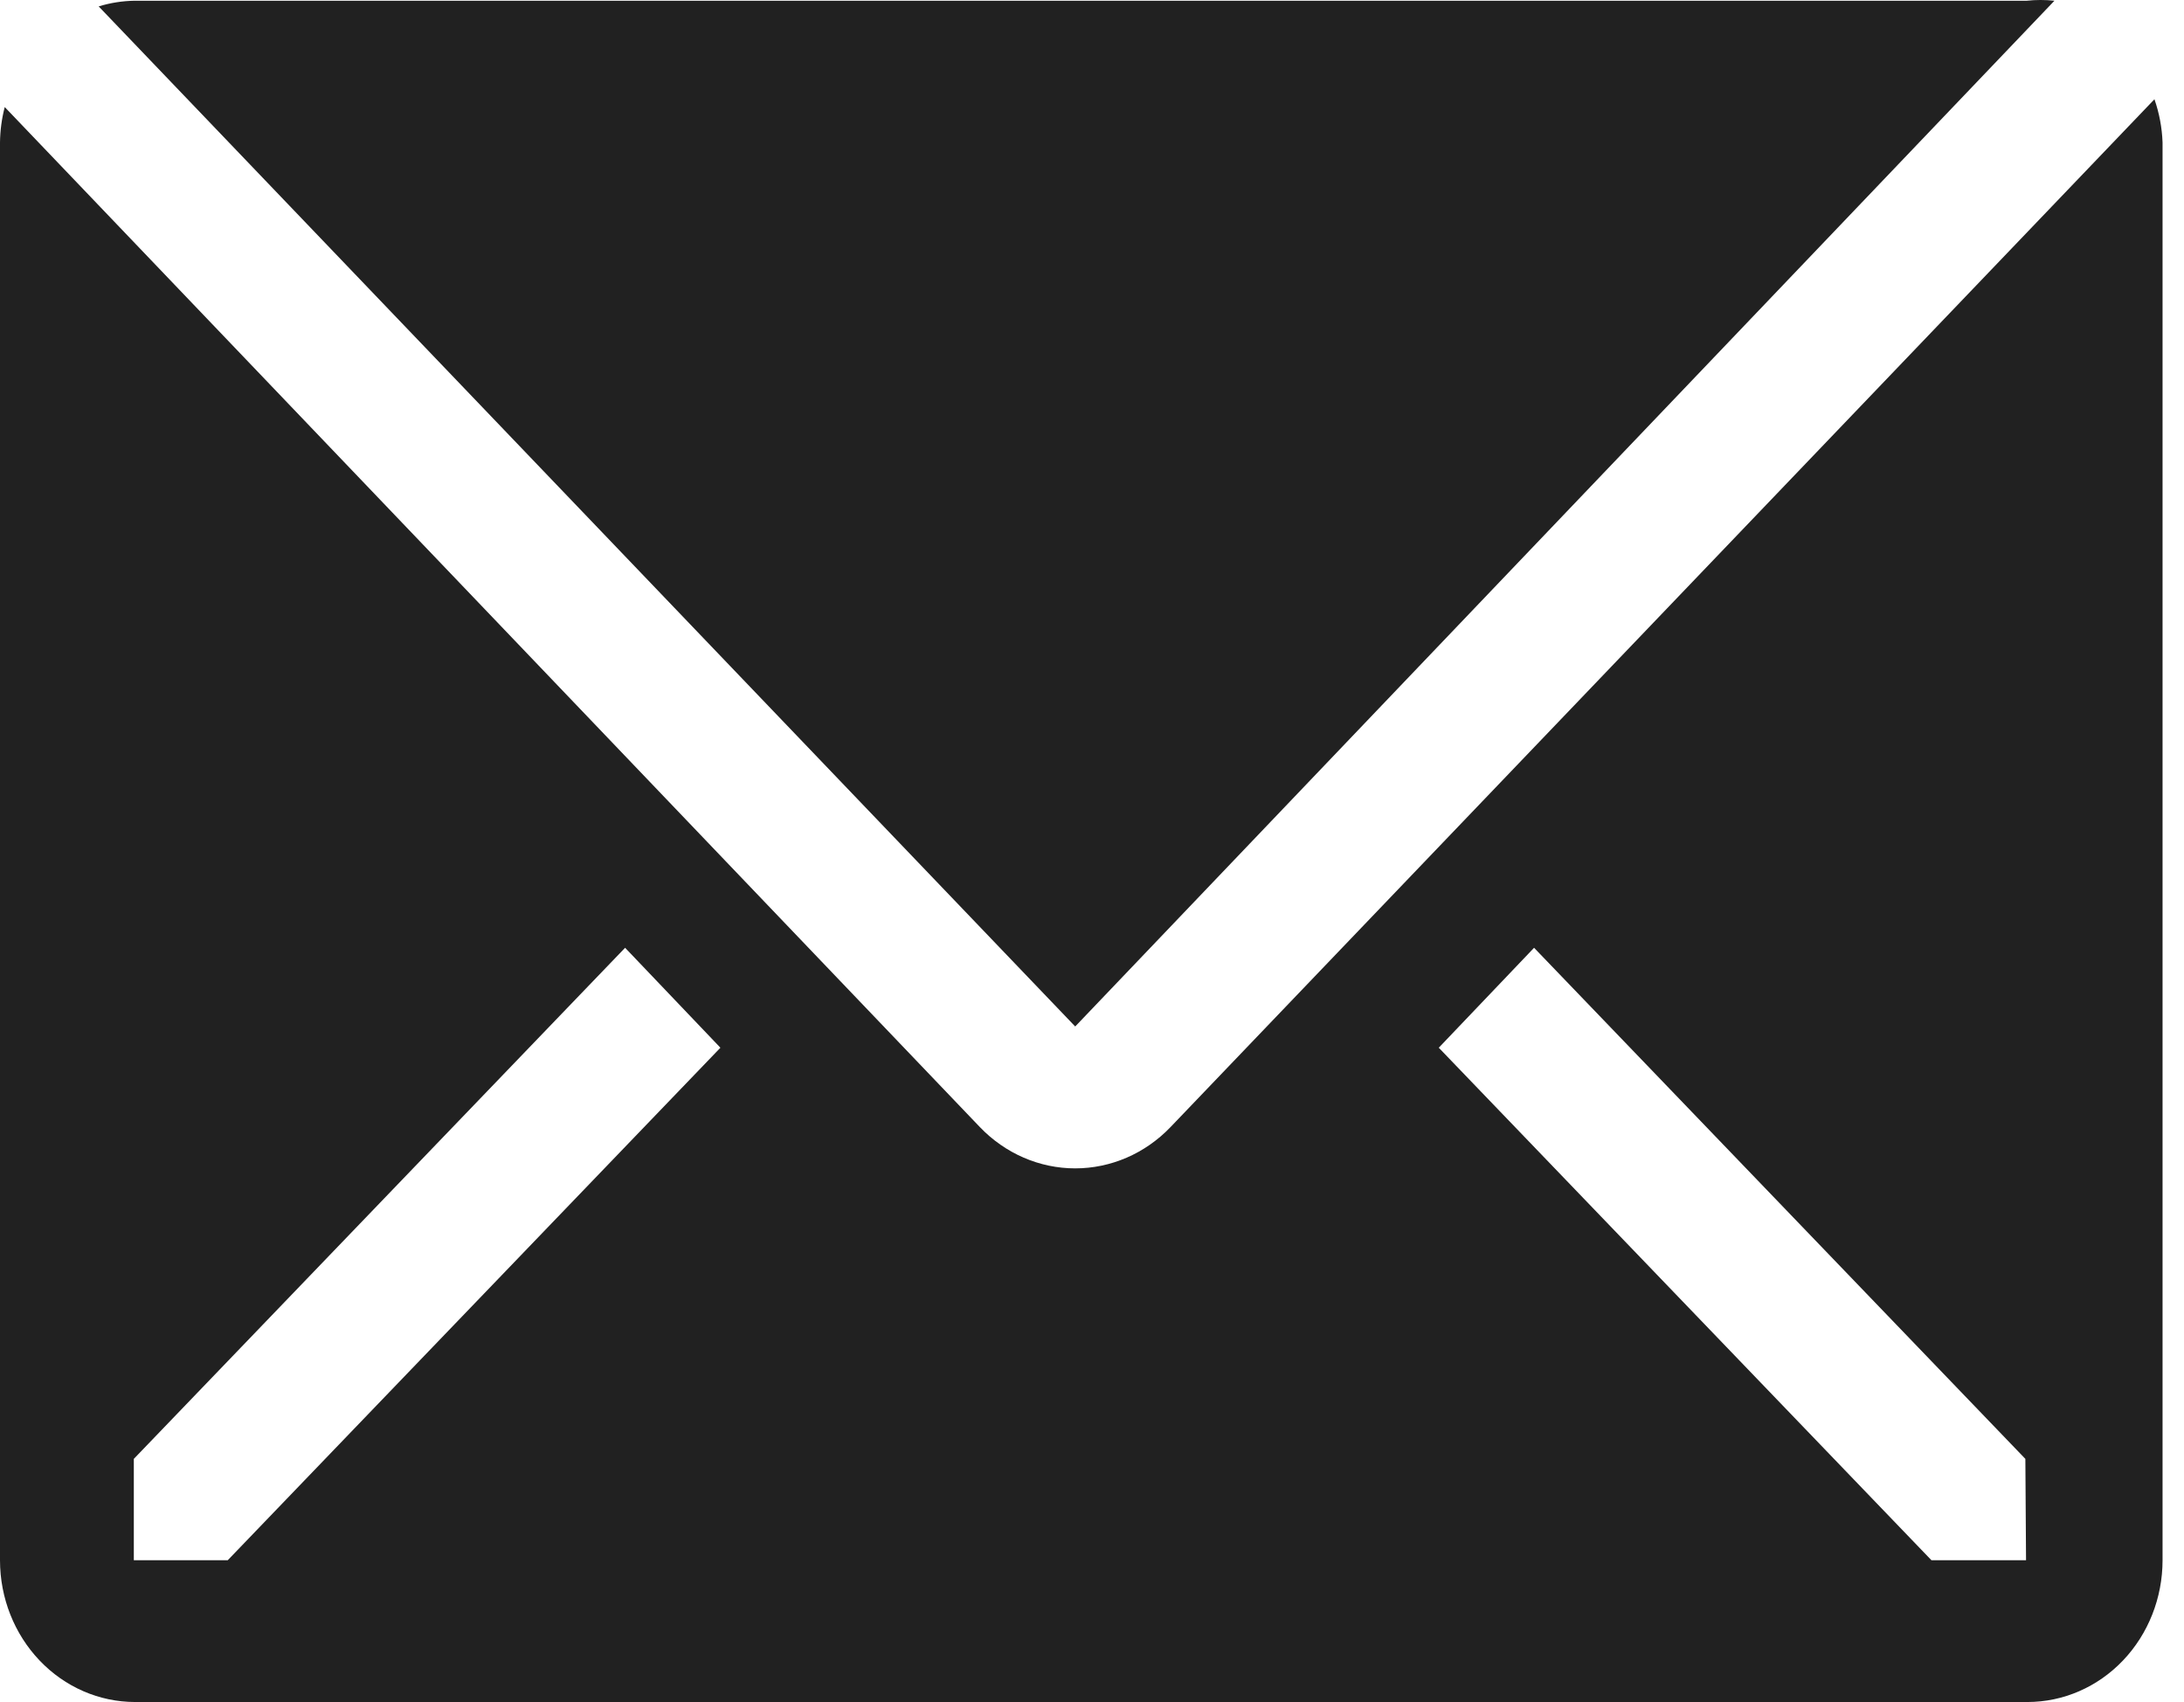 <?xml version="1.0" encoding="UTF-8"?> <svg xmlns="http://www.w3.org/2000/svg" width="77" height="60" viewBox="0 0 77 60" fill="none"> <path d="M72.432 0.026C72.108 -0.009 71.78 -0.009 71.455 0.026H4.742C4.314 0.033 3.889 0.1 3.479 0.226L37.908 36.185L72.432 0.026Z" fill="#212121"></path> <path d="M75.958 3.499L41.267 39.733C40.374 40.664 39.167 41.187 37.908 41.187C36.649 41.187 35.441 40.664 34.548 39.733L0.167 3.774C0.061 4.182 0.005 4.602 0 5.024V55.001C0 56.327 0.502 57.598 1.396 58.535C2.289 59.473 3.501 59.999 4.765 59.999H71.479C72.743 59.999 73.955 59.473 74.849 58.535C75.742 57.598 76.244 56.327 76.244 55.001V5.024C76.225 4.503 76.129 3.989 75.958 3.499ZM8.029 55.001H4.718V51.428L22.039 33.411L25.399 36.934L8.029 55.001ZM71.431 55.001H68.096L50.726 36.934L54.086 33.411L71.407 51.428L71.431 55.001Z" fill="#212121"></path> </svg> 